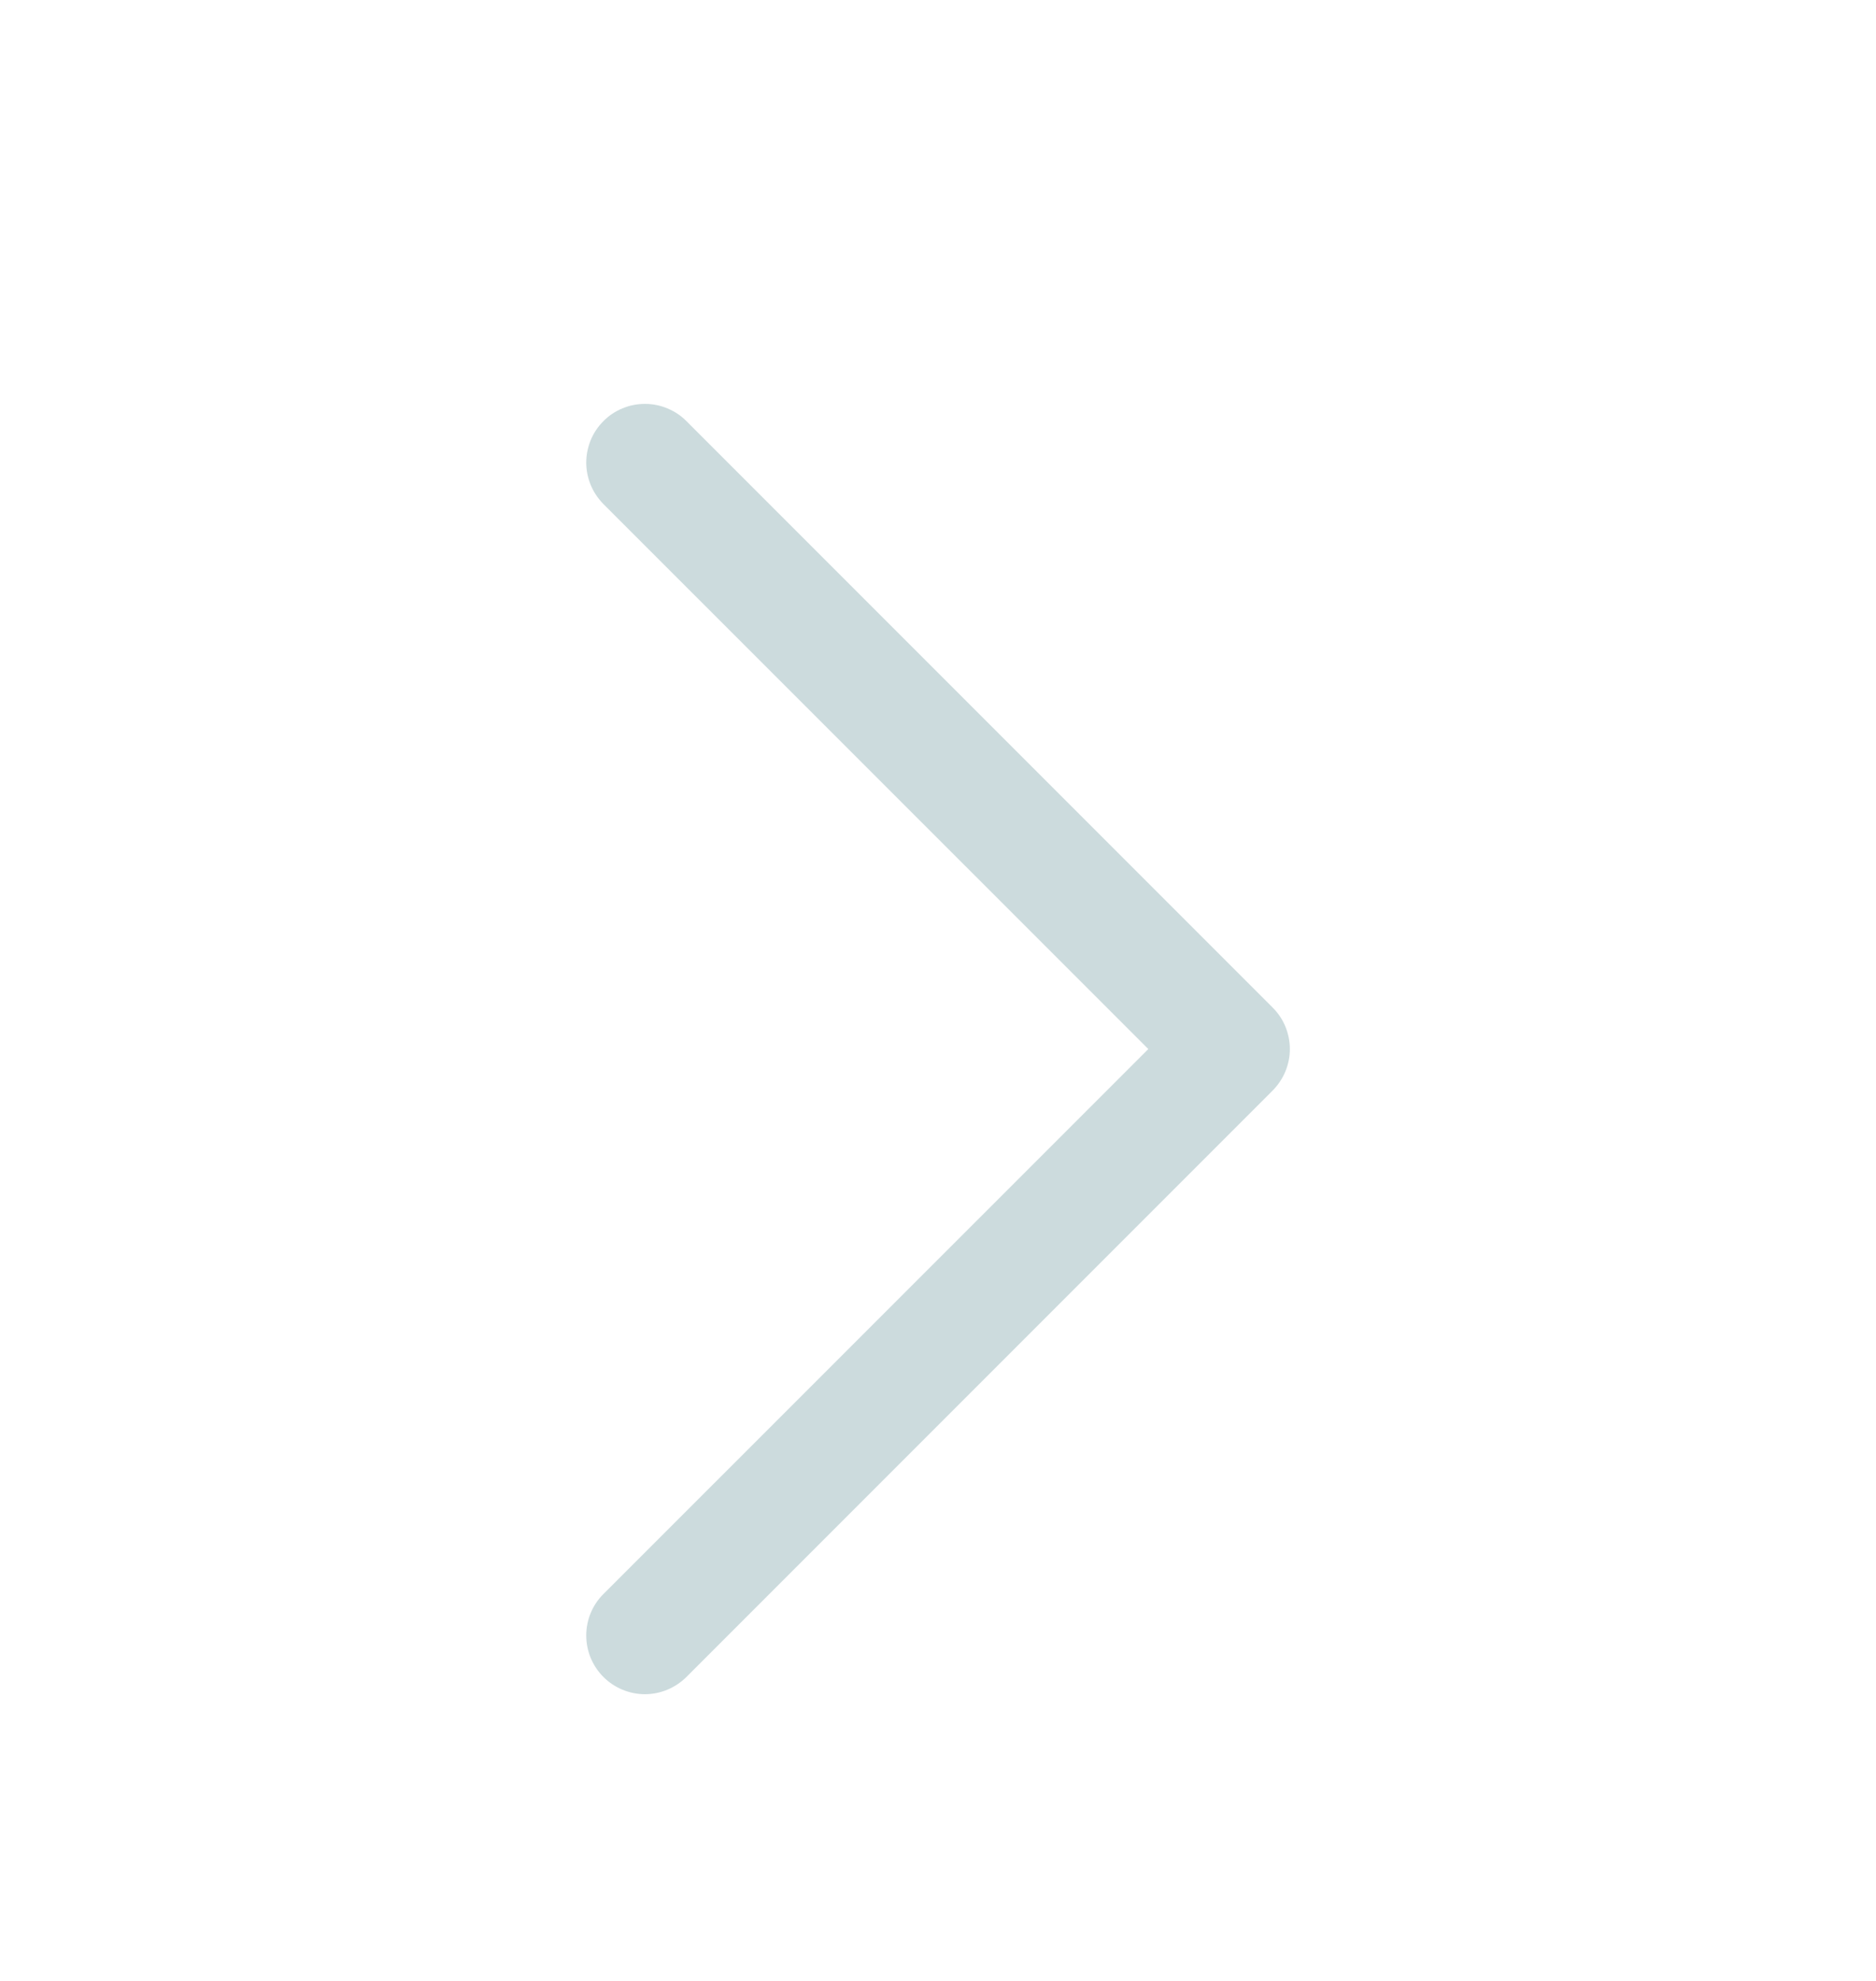 <svg width="18" height="19" viewBox="0 0 18 19" fill="none" xmlns="http://www.w3.org/2000/svg">
<path d="M6.586 4.039L12.211 9.664C12.263 9.716 12.305 9.778 12.333 9.846C12.361 9.915 12.376 9.988 12.376 10.062C12.376 10.136 12.361 10.209 12.333 10.277C12.305 10.345 12.263 10.407 12.211 10.46L6.586 16.085C6.48 16.19 6.337 16.25 6.188 16.25C6.039 16.25 5.895 16.19 5.79 16.085C5.684 15.979 5.625 15.836 5.625 15.687C5.625 15.537 5.684 15.394 5.79 15.289L11.018 10.062L5.79 4.835C5.738 4.782 5.696 4.72 5.668 4.652C5.64 4.584 5.625 4.511 5.625 4.437C5.625 4.363 5.64 4.29 5.668 4.221C5.696 4.153 5.738 4.091 5.79 4.039C5.842 3.986 5.904 3.945 5.972 3.917C6.041 3.888 6.114 3.874 6.188 3.874C6.262 3.874 6.335 3.888 6.403 3.917C6.471 3.945 6.534 3.986 6.586 4.039Z" fill="#CCDBDD"/>
</svg>
